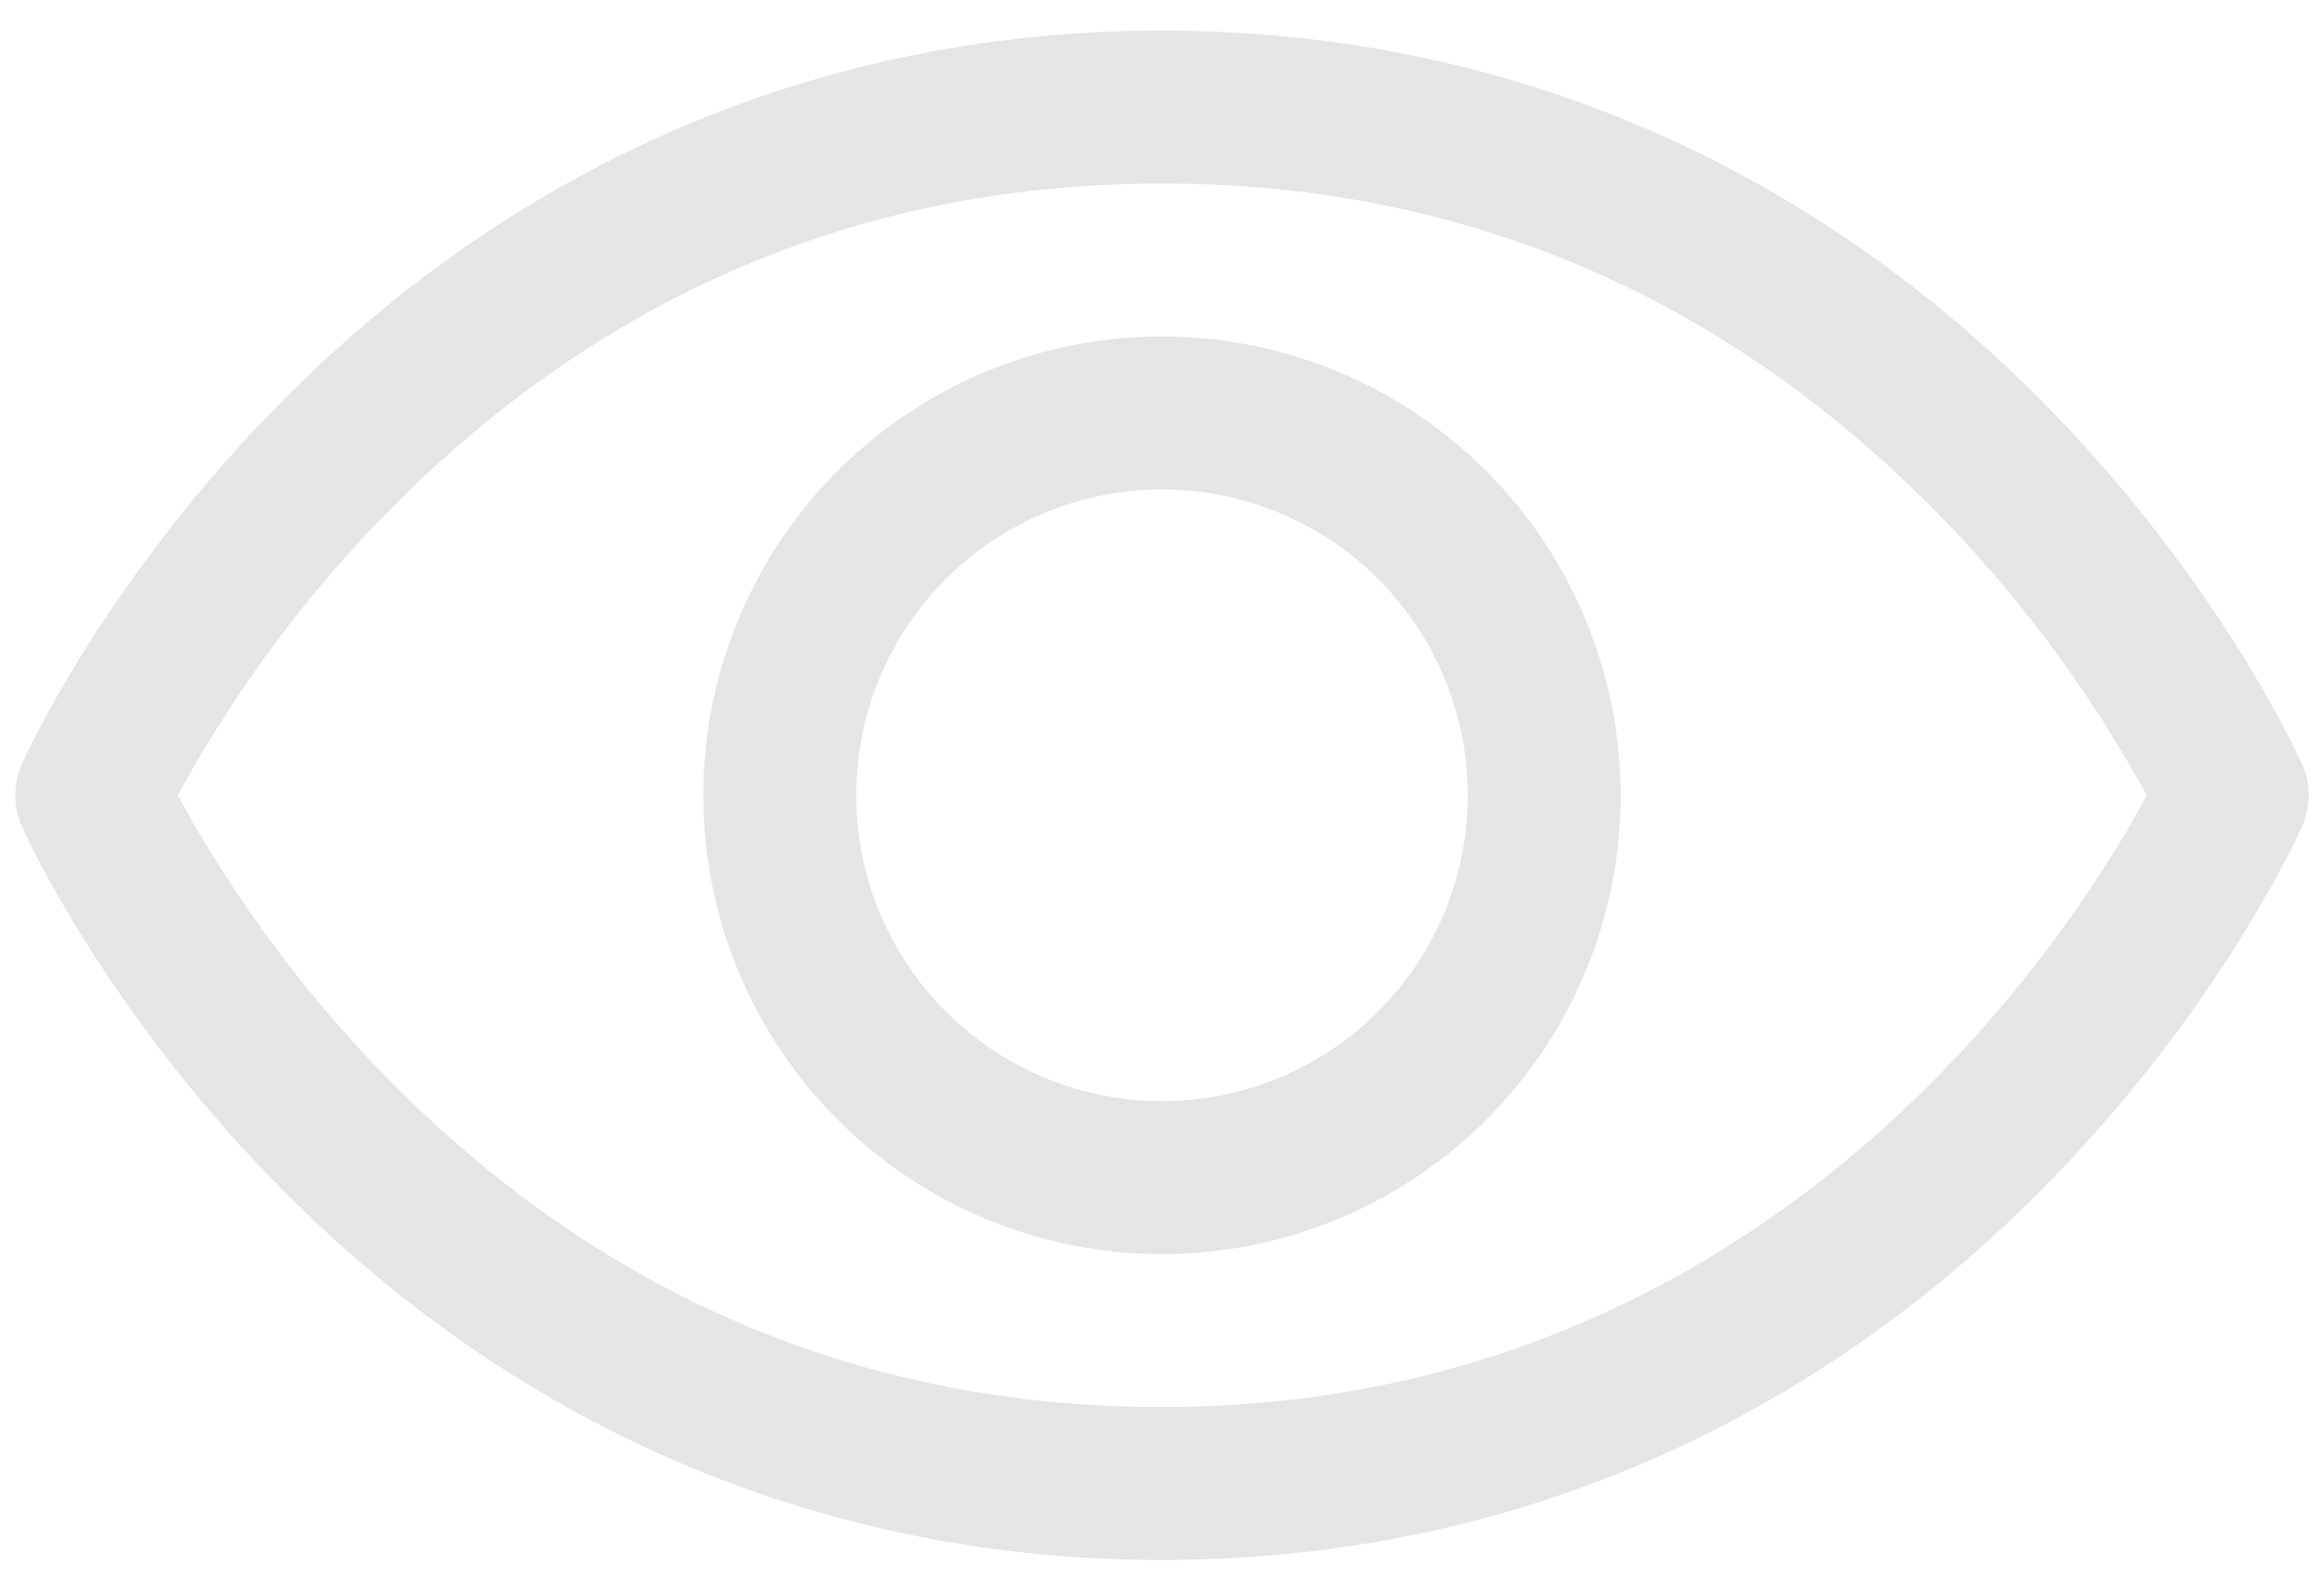 <svg xmlns="http://www.w3.org/2000/svg" fill="none" viewBox="0 0 38 26" height="26" width="38">
<path fill="#E5E5E5" d="M37.642 12.494C37.587 12.37 36.264 9.434 33.322 6.492C29.401 2.572 24.45 0.5 19 0.5C13.55 0.5 8.598 2.572 4.678 6.492C1.736 9.434 0.406 12.375 0.358 12.494C0.287 12.654 0.25 12.827 0.25 13.002C0.25 13.177 0.287 13.35 0.358 13.509C0.412 13.633 1.736 16.567 4.678 19.509C8.598 23.428 13.55 25.5 19 25.5C24.45 25.5 29.401 23.428 33.322 19.509C36.264 16.567 37.587 13.633 37.642 13.509C37.713 13.35 37.75 13.177 37.75 13.002C37.75 12.827 37.713 12.654 37.642 12.494ZM19 23C14.191 23 9.989 21.252 6.511 17.805C5.084 16.386 3.87 14.767 2.906 13C3.869 11.233 5.084 9.614 6.511 8.195C9.989 4.748 14.191 3 19 3C23.809 3 28.011 4.748 31.489 8.195C32.919 9.614 34.136 11.232 35.102 13C33.975 15.103 29.067 23 19 23ZM19 5.5C17.517 5.5 16.067 5.94 14.833 6.764C13.6 7.588 12.639 8.759 12.071 10.13C11.503 11.5 11.355 13.008 11.644 14.463C11.934 15.918 12.648 17.254 13.697 18.303C14.746 19.352 16.082 20.067 17.537 20.356C18.992 20.645 20.5 20.497 21.87 19.929C23.241 19.361 24.412 18.4 25.236 17.167C26.06 15.933 26.5 14.483 26.5 13C26.498 11.011 25.707 9.105 24.301 7.699C22.895 6.293 20.988 5.502 19 5.5ZM19 18C18.011 18 17.044 17.707 16.222 17.157C15.4 16.608 14.759 15.827 14.381 14.913C14.002 14 13.903 12.995 14.096 12.024C14.289 11.055 14.765 10.164 15.464 9.464C16.164 8.765 17.055 8.289 18.024 8.096C18.994 7.903 20 8.002 20.913 8.381C21.827 8.759 22.608 9.4 23.157 10.222C23.707 11.044 24 12.011 24 13C24 14.326 23.473 15.598 22.535 16.535C21.598 17.473 20.326 18 19 18Z"></path>
</svg>
